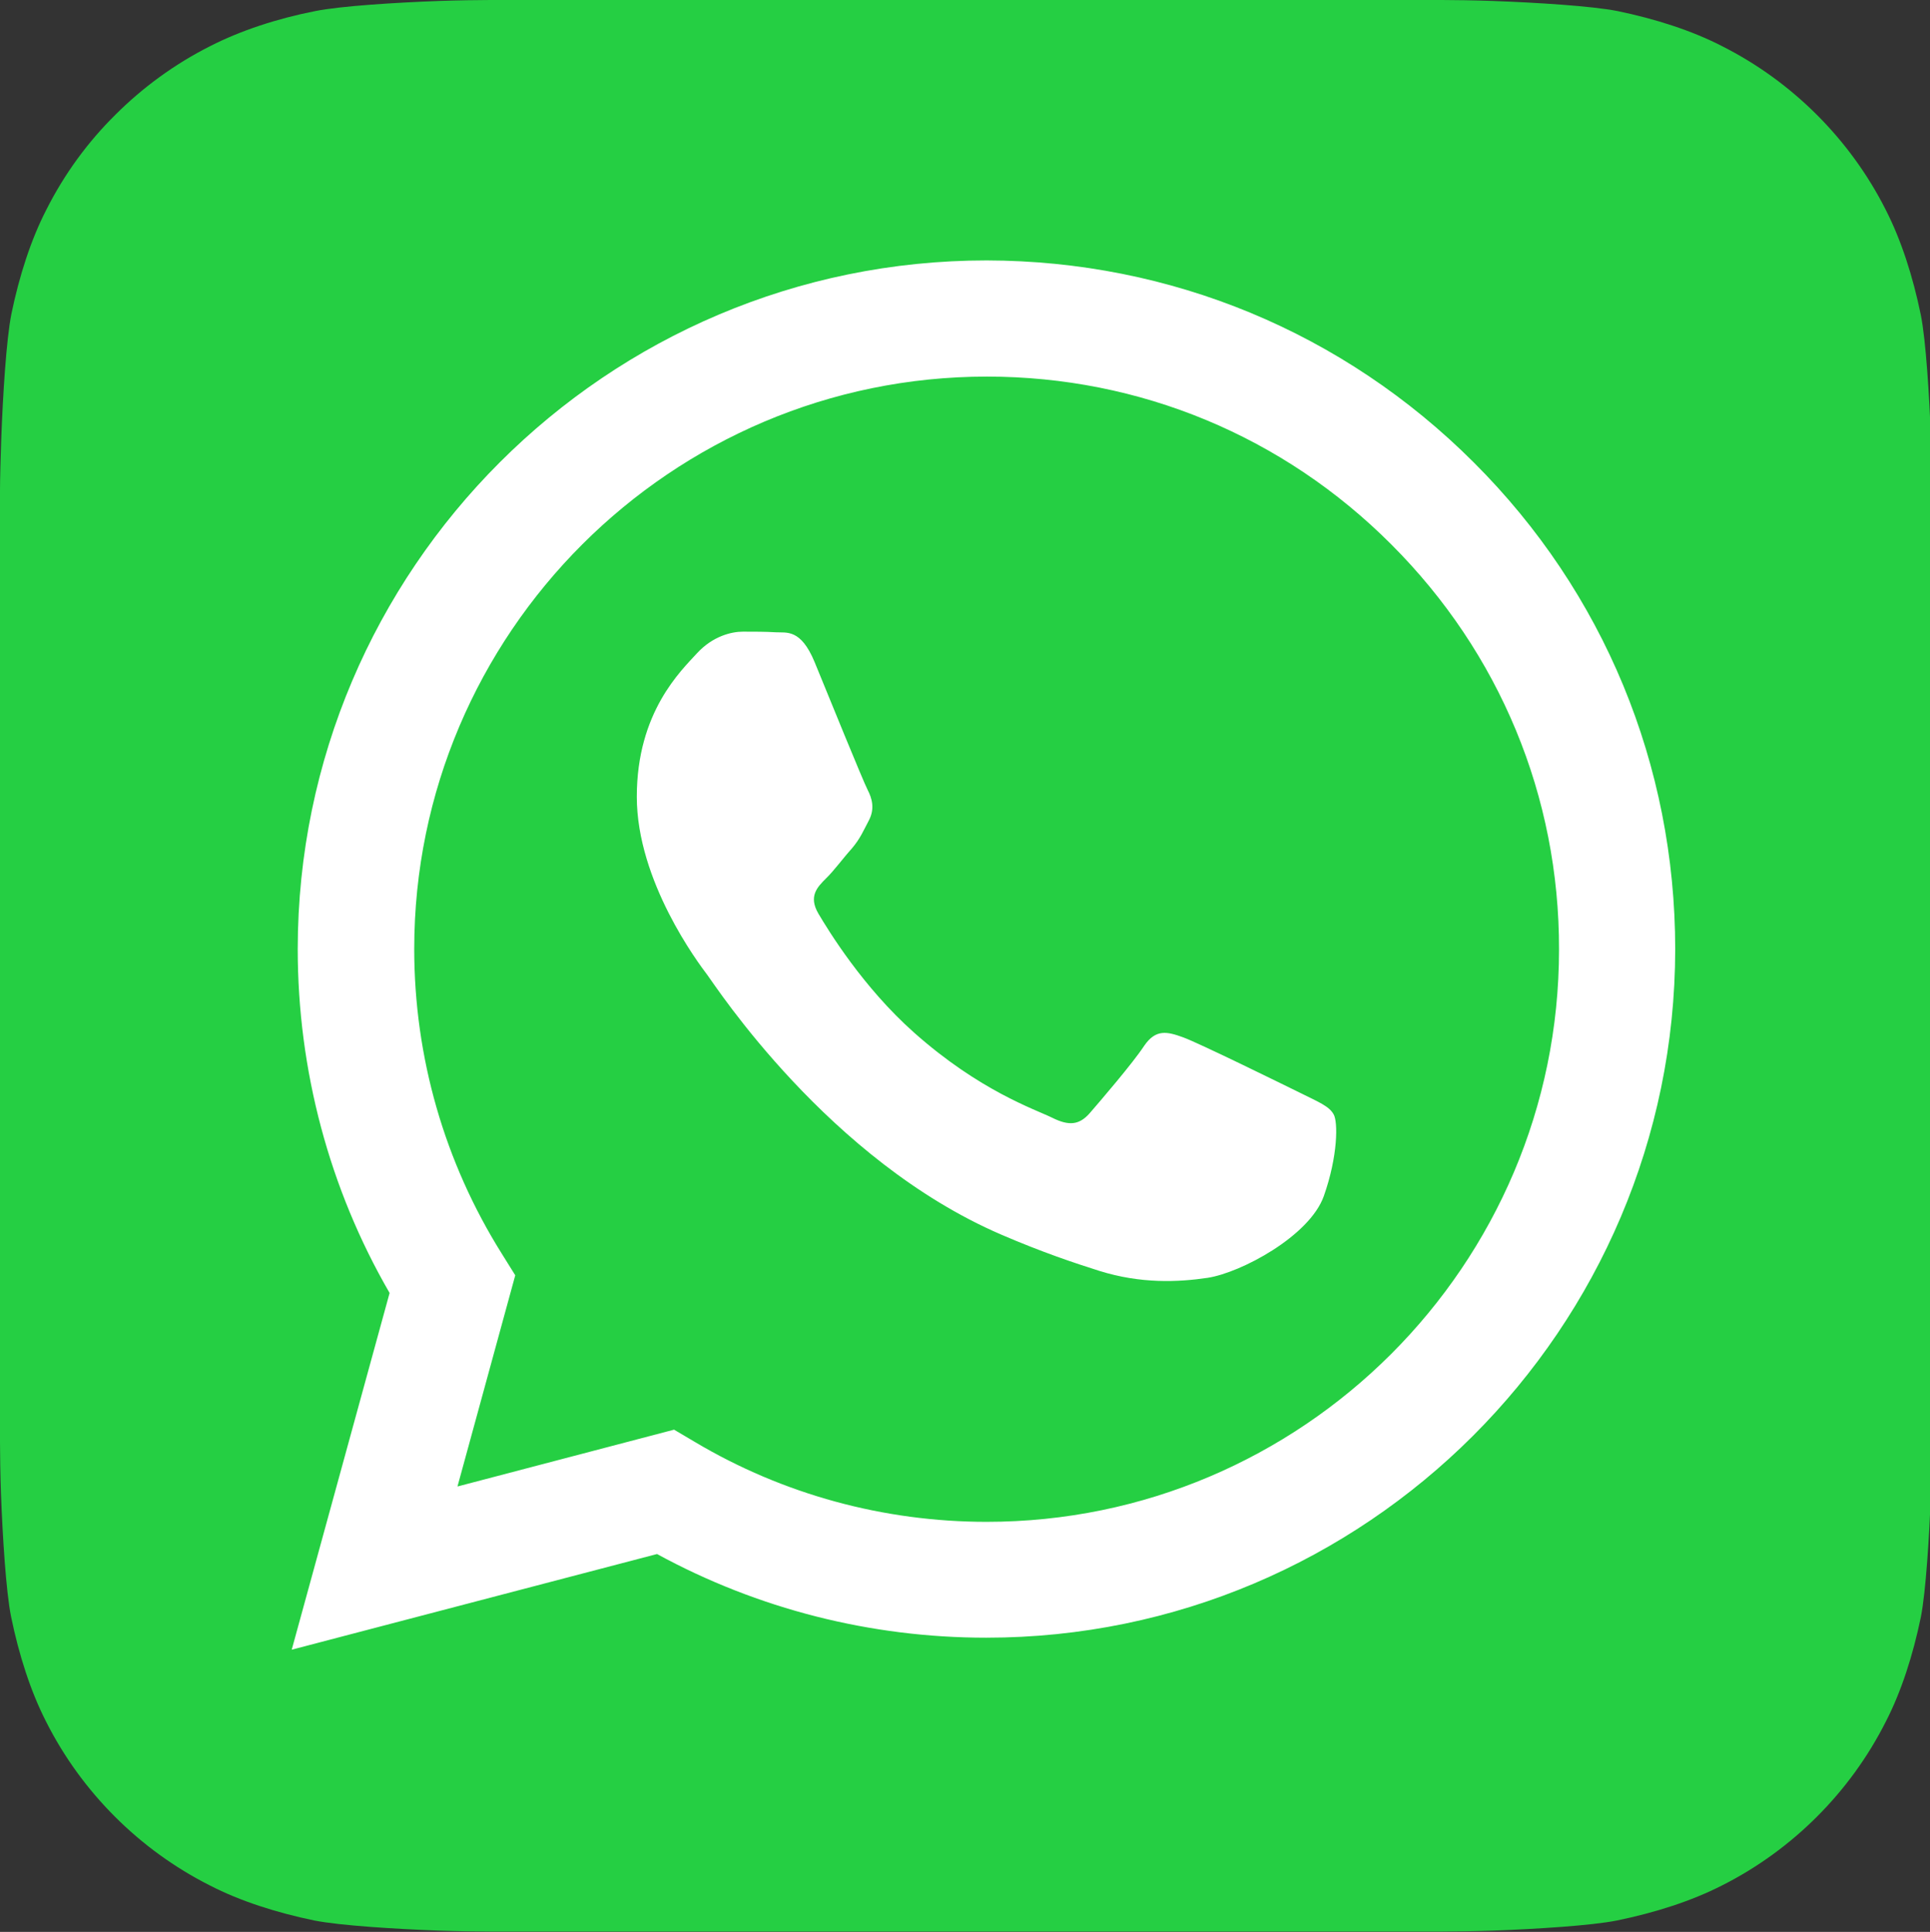 <?xml version="1.0" encoding="utf-8"?>
<!-- Generator: Adobe Illustrator 22.0.0, SVG Export Plug-In . SVG Version: 6.00 Build 0)  -->
<svg version="1.1" id="Layer_1" xmlns="http://www.w3.org/2000/svg" xmlns:xlink="http://www.w3.org/1999/xlink" x="0px" y="0px"
	 viewBox="0 0 611.3 612" style="enable-background:new 0 0 611.3 612;" xml:space="preserve">
<rect x="0" y="0" width="611.3" height="612" fill="#333333" stroke="none"/>
<style type="text/css">
	.st0{fill:url(#path42_2_);}
	.st1{fill:#FFFFFF;}
</style>
<g id="g24_1_">
	<g id="g26_1_">
		<g id="g32_1_">
			<g id="g34_1_">
				
					<linearGradient id="path42_2_" gradientUnits="userSpaceOnUse" x1="1" y1="612.081" x2="612.941" y2="612.081" gradientTransform="matrix(0 -730.044 -730.044 0 447151.75 1341.794)">
					<stop  offset="0" style="stop-color:#25CF43"/>
					<stop  offset="1" style="stop-color:#61FD7D"/>
				</linearGradient>
				<path id="path42_1_" class="st0" d="M139.1,0.3c-13.6,0.5-31.2,1.6-39.2,3.2C87.7,5.9,76.2,9.7,66.6,14.6
					c-11.3,5.7-21.4,13.1-30.1,21.8C27.8,45,20.4,55.1,14.7,66.4c-4.9,9.5-8.6,21-11.1,33.1c-1.6,8.1-2.7,25.8-3.2,39.5
					C0.2,144.7,0,151.9,0,155.3l0,301.4c0,3.3,0.1,10.6,0.3,16.2c0.5,13.6,1.6,31.2,3.2,39.2c2.5,12.2,6.2,23.7,11.1,33.3
					c5.7,11.3,13.1,21.4,21.8,30.1c8.7,8.7,18.8,16.1,30.1,21.8c9.5,4.9,21,8.6,33.1,11.1c8.1,1.6,25.8,2.7,39.5,3.2
					c5.6,0.2,12.9,0.3,16.2,0.3l301.4,0c3.3,0,10.6-0.1,16.2-0.3c13.6-0.5,31.2-1.6,39.2-3.2c12.2-2.5,23.7-6.2,33.3-11.1
					c11.3-5.7,21.4-13.1,30.1-21.8c8.7-8.7,16.1-18.8,21.8-30.1c4.9-9.5,8.6-21,11.1-33.1c1.6-8.1,2.7-25.8,3.2-39.5
					c0.2-5.6,0.3-12.9,0.3-16.2l0-301.4c0-3.3-0.1-10.6-0.3-16.2c-0.5-13.6-1.6-31.2-3.2-39.2c-2.5-12.2-6.2-23.7-11.1-33.3
					c-5.7-11.3-13.1-21.4-21.8-30.1c-8.7-8.7-18.8-16.1-30.1-21.8c-9.5-4.9-21-8.6-33.1-11.1c-8.1-1.6-25.8-2.7-39.5-3.2
					C467.3,0.1,460.1,0,456.7,0L155.3,0C152,0,144.7,0.1,139.1,0.3"/>
			</g>
		</g>
	</g>
</g>
<path id="path54_1_" class="st1" d="M412,346.3c-5.5-2.7-32.3-15.9-37.3-17.7c-5-1.8-8.6-2.7-12.3,2.7c-3.6,5.5-14.1,17.7-17.3,21.4
	c-3.2,3.6-6.4,4.1-11.8,1.4c-5.5-2.7-23-8.5-43.8-27c-16.2-14.4-27.1-32.3-30.3-37.7c-3.2-5.5-0.3-8.4,2.4-11.1
	c2.5-2.4,5.4-6.4,8.2-9.5c2.7-3.2,3.6-5.5,5.5-9.1c1.8-3.6,0.9-6.8-0.5-9.5c-1.4-2.7-12.3-29.5-16.8-40.5
	c-4.4-10.6-8.9-9.2-12.3-9.4c-3.2-0.2-6.8-0.2-10.4-0.2s-9.5,1.4-14.5,6.8c-5,5.5-19.1,18.6-19.1,45.5c0,26.8,19.5,52.7,22.3,56.4
	c2.7,3.6,38.4,58.7,93.1,82.3c13,5.6,23.2,9,31.1,11.5c13.1,4.1,24.9,3.6,34.3,2.2c10.5-1.6,32.3-13.2,36.8-25.9
	c4.5-12.7,4.5-23.6,3.1-25.9C421,350.4,417.4,349,412,346.3 M312.5,482.1L312.5,482.1c-32.6,0-64.5-8.7-92.4-25.3l-6.6-3.9l-68.6,18
	l18.3-66.9l-4.3-6.9c-18.1-28.9-27.7-62.2-27.7-96.5c0-99.9,81.4-181.3,181.4-181.3c48.4,0,93.9,18.9,128.1,53.2
	c34.3,34.3,53.2,79.8,53.1,128.3C493.8,400.8,412.4,482.1,312.5,482.1 M466.8,146.5c-41.2-41.2-96-63.9-154.3-64
	c-120.3,0-218.1,97.8-218.2,218.1c0,38.4,10,76,29.1,109l-31,113l115.7-30.3c31.9,17.4,67.7,26.5,104.2,26.5h0.1h0
	c120.2,0,218.1-97.8,218.2-218.1C530.6,242.4,508,187.6,466.8,146.5"/>
</svg>
